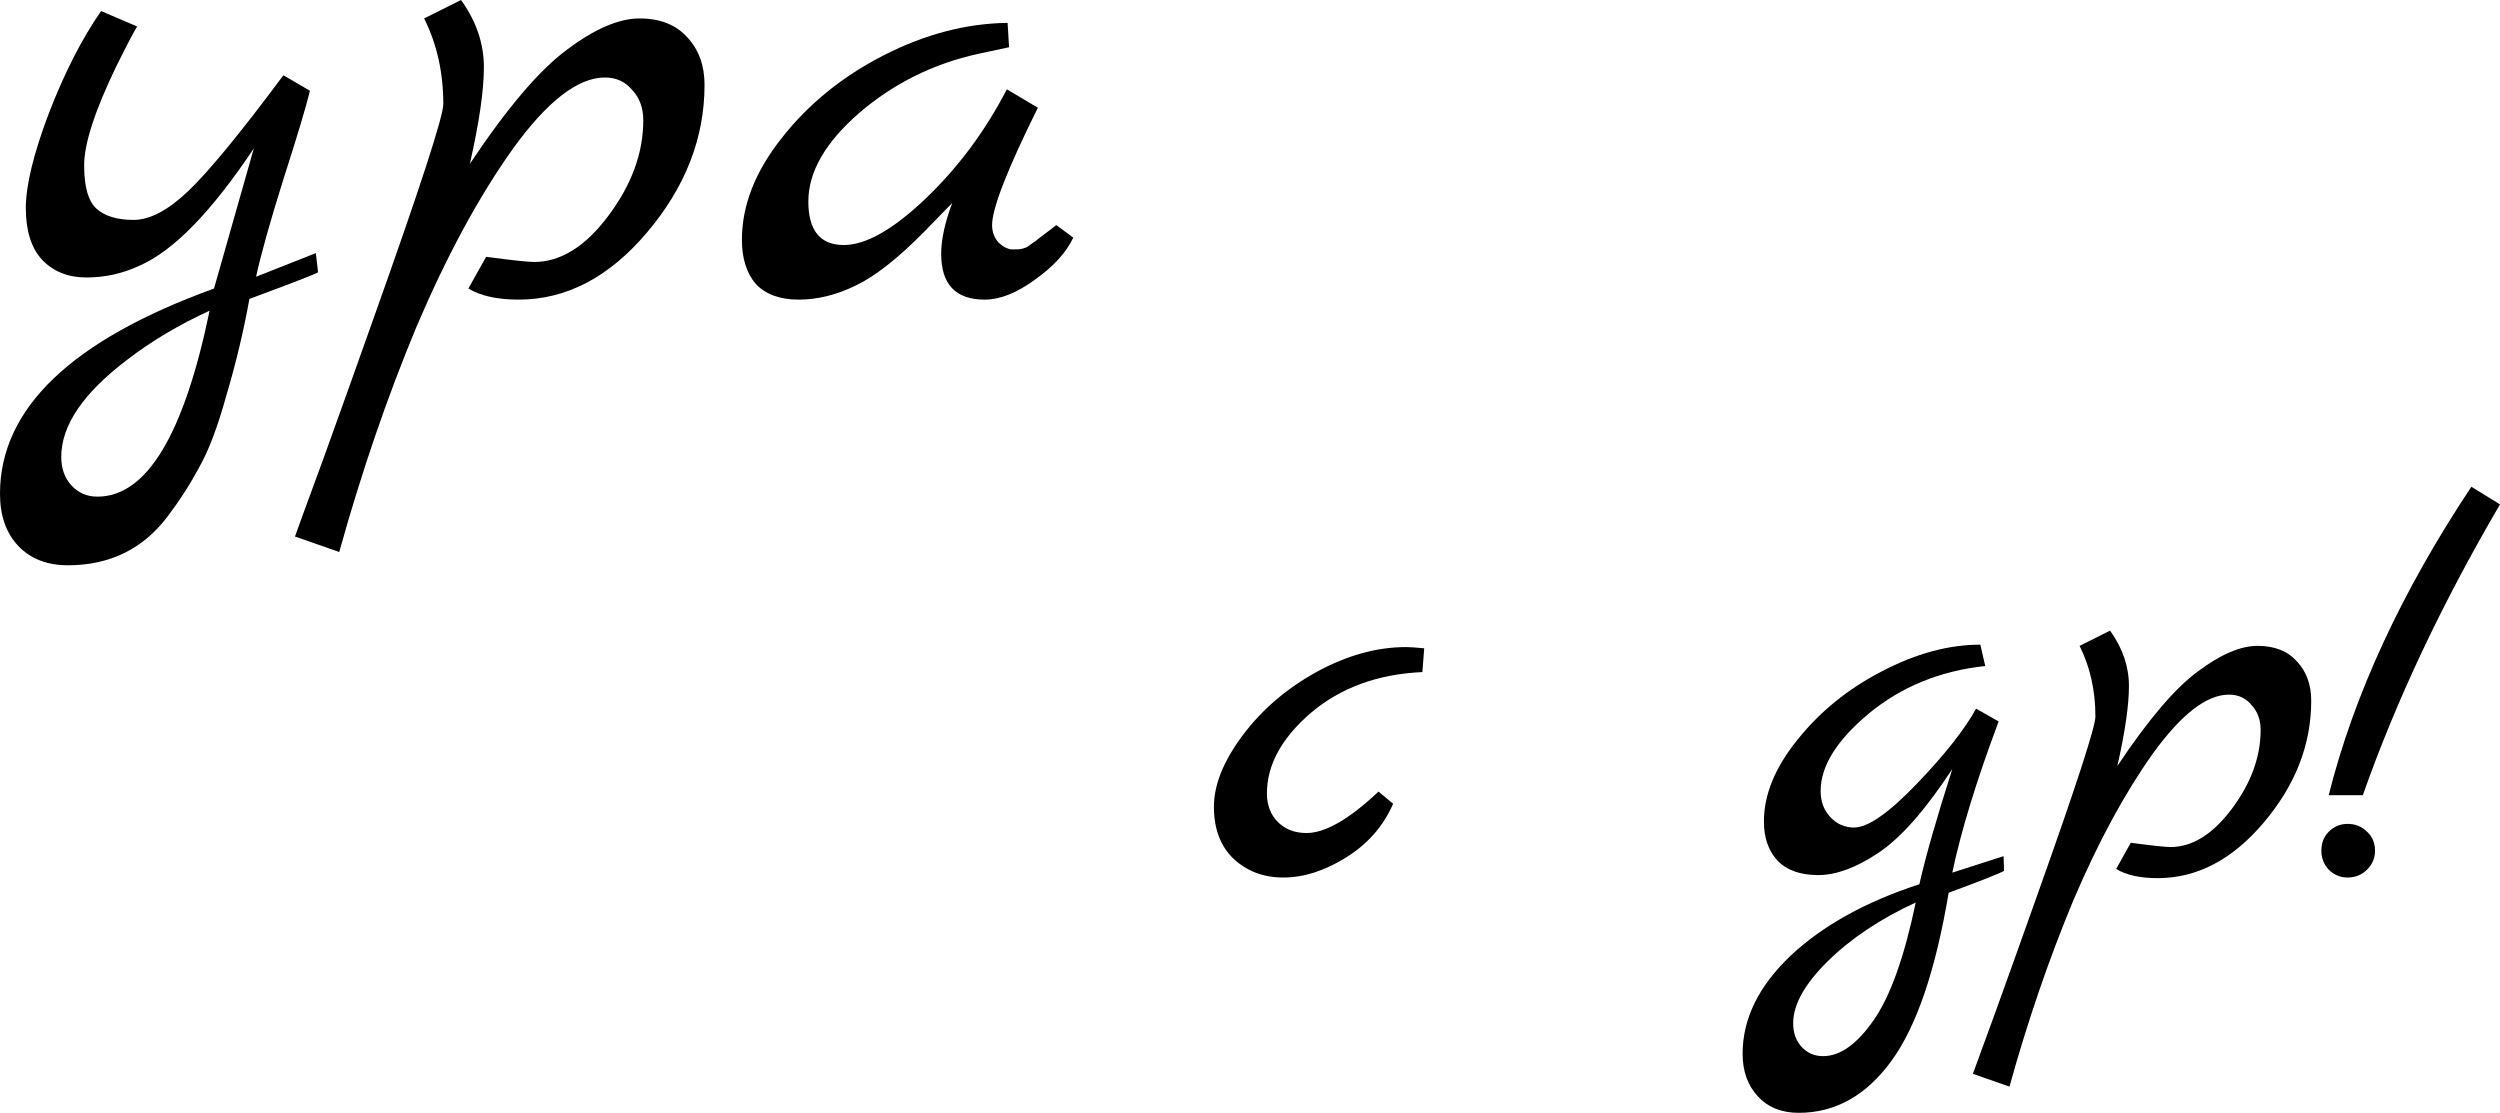 <?xml version="1.0" encoding="UTF-8"?> <svg xmlns="http://www.w3.org/2000/svg" viewBox="0 0 108.035 48.09" fill="none"><path d="M106.797 21.034L108.035 21.798C105.523 26.084 103.548 30.272 102.107 34.365H100.632C101.721 30.027 103.776 25.583 106.797 21.034ZM101.449 37.921C101.782 37.921 102.064 37.807 102.292 37.579C102.52 37.35 102.634 37.078 102.634 36.762C102.634 36.428 102.52 36.156 102.292 35.945C102.064 35.717 101.782 35.603 101.449 35.603C101.133 35.603 100.86 35.717 100.632 35.945C100.421 36.156 100.316 36.428 100.316 36.762C100.316 37.078 100.421 37.35 100.632 37.579C100.86 37.807 101.133 37.921 101.449 37.921Z" fill="black"></path><path d="M91.5 33.1C92.835 31.098 93.994 29.737 94.977 29.017C95.961 28.279 96.821 27.91 97.559 27.91C98.297 27.91 98.868 28.139 99.272 28.595C99.676 29.034 99.877 29.596 99.877 30.281C99.877 32.178 99.192 33.934 97.822 35.55C96.47 37.149 94.942 37.948 93.239 37.948C92.483 37.948 91.886 37.816 91.447 37.552L92.079 36.42C93.01 36.543 93.581 36.604 93.792 36.604C94.74 36.604 95.627 36.051 96.453 34.944C97.278 33.838 97.691 32.705 97.691 31.546C97.691 31.107 97.559 30.747 97.296 30.466C97.05 30.167 96.725 30.018 96.321 30.018C95.355 30.018 94.257 30.87 93.028 32.573C91.816 34.277 90.674 36.385 89.603 38.896C88.549 41.425 87.627 44.112 86.837 46.957L85.256 46.404C85.291 46.299 85.625 45.386 86.257 43.664C86.872 41.961 87.478 40.266 88.075 38.58C89.726 33.943 90.551 31.405 90.551 30.966C90.551 29.842 90.323 28.824 89.867 27.91L91.184 27.252C91.728 28.007 92 28.806 92 29.649C92 30.475 91.834 31.625 91.5 33.1Z" fill="black"></path><path d="M86.58 36.999L86.606 37.632C86.431 37.737 85.631 38.053 84.209 38.58C83.647 41.934 82.822 44.358 81.732 45.851C80.644 47.344 79.309 48.09 77.728 48.09C76.99 48.09 76.402 47.853 75.963 47.379C75.524 46.905 75.305 46.29 75.305 45.535C75.305 44.024 75.998 42.611 77.386 41.293C78.773 39.994 80.626 38.966 82.944 38.211C83.208 37.034 83.682 35.375 84.367 33.232C83.19 35.023 82.119 36.235 81.153 36.868C80.205 37.5 79.344 37.816 78.571 37.816C77.799 37.816 77.21 37.605 76.806 37.184C76.42 36.762 76.226 36.2 76.226 35.498C76.226 34.338 76.709 33.162 77.676 31.967C78.641 30.756 79.853 29.772 81.311 29.017C82.786 28.244 84.209 27.858 85.579 27.858L85.79 28.78C83.84 28.991 82.163 29.675 80.758 30.835C79.37 31.994 78.677 33.109 78.677 34.18C78.677 34.637 78.817 35.015 79.098 35.313C79.379 35.612 79.721 35.761 80.125 35.761C80.723 35.761 81.627 35.129 82.839 33.864C84.051 32.6 84.903 31.519 85.394 30.624L86.369 31.177C85.403 33.759 84.736 35.937 84.367 37.71L86.58 36.999ZM82.786 39.001C81.258 39.704 79.994 40.547 78.993 41.531C77.992 42.514 77.491 43.41 77.491 44.218C77.491 44.639 77.614 44.982 77.86 45.245C78.106 45.509 78.413 45.64 78.782 45.64C79.52 45.64 80.248 45.122 80.969 44.086C81.689 43.05 82.295 41.355 82.786 39.001Z" fill="black"></path><path d="M59.571 34.207L60.203 34.734C59.781 35.7 59.105 36.472 58.174 37.052C57.244 37.632 56.339 37.921 55.461 37.921C54.6 37.921 53.88 37.649 53.301 37.105C52.738 36.56 52.458 35.814 52.458 34.865C52.458 33.917 52.87 32.89 53.696 31.783C54.521 30.677 55.584 29.763 56.883 29.043C58.201 28.323 59.492 27.963 60.756 27.963C60.932 27.963 61.195 27.981 61.546 28.016L61.467 29.043C59.535 29.131 57.928 29.719 56.646 30.808C55.382 31.897 54.749 33.056 54.749 34.286C54.749 34.795 54.908 35.208 55.224 35.524C55.54 35.84 55.953 35.998 56.462 35.998C57.27 35.998 58.306 35.401 59.571 34.207Z" fill="black"></path><path d="M45.647 9.727L46.38 10.269C46.083 10.907 45.53 11.513 44.722 12.087C43.936 12.661 43.213 12.948 42.554 12.948C41.299 12.948 40.672 12.289 40.672 10.97C40.672 10.354 40.831 9.62 41.15 8.77L39.97 9.982C38.822 11.151 37.823 11.938 36.973 12.342C36.144 12.746 35.325 12.948 34.517 12.948C33.709 12.948 33.093 12.724 32.667 12.278C32.264 11.81 32.061 11.172 32.061 10.364C32.061 8.876 32.636 7.409 33.783 5.964C34.932 4.497 36.399 3.306 38.184 2.392C39.97 1.478 41.756 1.01 43.542 0.989L43.606 2.041L42.267 2.328C40.332 2.753 38.62 3.604 37.132 4.879C35.665 6.155 34.932 7.431 34.932 8.706C34.932 9.961 35.442 10.588 36.462 10.588C37.419 10.588 38.599 9.918 40.002 8.579C41.406 7.239 42.575 5.666 43.51 3.859L44.85 4.656C43.532 7.314 42.872 9.004 42.872 9.727C42.872 10.024 42.968 10.279 43.16 10.492C43.372 10.683 43.574 10.779 43.765 10.779C43.978 10.779 44.116 10.768 44.18 10.747C44.244 10.726 44.308 10.705 44.371 10.683C44.435 10.641 44.509 10.588 44.594 10.524C44.701 10.46 44.786 10.396 44.85 10.333C44.935 10.269 45.062 10.173 45.232 10.046C45.402 9.918 45.541 9.812 45.647 9.727Z" fill="black"></path><path d="M20.305 7.08C21.921 4.656 23.324 3.008 24.515 2.137C25.705 1.244 26.747 0.797 27.64 0.797C28.533 0.797 29.224 1.074 29.713 1.626C30.202 2.158 30.446 2.838 30.446 3.667C30.446 5.964 29.617 8.09 27.959 10.046C26.322 11.98 24.472 12.948 22.41 12.948C21.496 12.948 20.773 12.788 20.241 12.469L21.007 11.098C22.133 11.247 22.824 11.321 23.079 11.321C24.228 11.321 25.301 10.652 26.3 9.312C27.3 7.973 27.799 6.601 27.799 5.198C27.799 4.667 27.64 4.231 27.321 3.891C27.023 3.529 26.63 3.349 26.141 3.349C24.972 3.349 23.643 4.38 22.155 6.442C20.688 8.504 19.306 11.055 18.009 14.096C16.733 17.157 15.617 20.41 14.66 23.854L12.747 23.185C12.789 23.057 13.193 21.951 13.959 19.868C14.703 17.806 15.436 15.754 16.159 13.713C18.158 8.1 19.157 5.028 19.157 4.497C19.157 3.136 18.881 1.903 18.328 0.797L19.922 0C20.581 0.914 20.911 1.882 20.911 2.902C20.911 3.901 20.709 5.294 20.305 7.08Z" fill="black"></path><path d="M13.649 10.938L13.745 11.768C13.66 11.831 12.671 12.214 10.779 12.916C10.524 14.319 10.194 15.701 9.79 17.062C9.408 18.443 9.014 19.485 8.611 20.187C8.228 20.91 7.771 21.622 7.239 22.323C6.176 23.727 4.741 24.428 2.934 24.428C2.041 24.428 1.329 24.152 0.797 23.599C0.266 23.046 0 22.292 0 21.335C0 17.657 3.083 14.702 9.248 12.469L10.97 6.41C9.142 9.153 7.494 10.843 6.027 11.481C5.304 11.821 4.539 11.991 3.731 11.991C2.945 11.991 2.307 11.736 1.818 11.226C1.35 10.715 1.116 9.971 1.116 8.993C1.116 8.015 1.446 6.654 2.105 4.911C2.785 3.147 3.54 1.669 4.369 0.478L5.932 1.148C5.868 1.212 5.57 1.775 5.039 2.838C4.103 4.773 3.636 6.208 3.636 7.143C3.636 8.079 3.816 8.706 4.178 9.025C4.539 9.344 5.071 9.503 5.772 9.503C6.474 9.503 7.26 9.089 8.132 8.26C9.025 7.409 10.396 5.74 12.246 3.253L13.394 3.923C13.224 4.624 12.841 5.9 12.246 7.749C11.672 9.578 11.279 10.981 11.066 11.959L13.649 10.938ZM9.057 13.426C7.718 14.043 6.538 14.744 5.517 15.531C3.604 16.976 2.647 18.38 2.647 19.74C2.647 20.251 2.796 20.665 3.093 20.984C3.391 21.303 3.763 21.462 4.21 21.462C6.336 21.462 7.951 18.784 9.057 13.426Z" fill="black"></path></svg> 